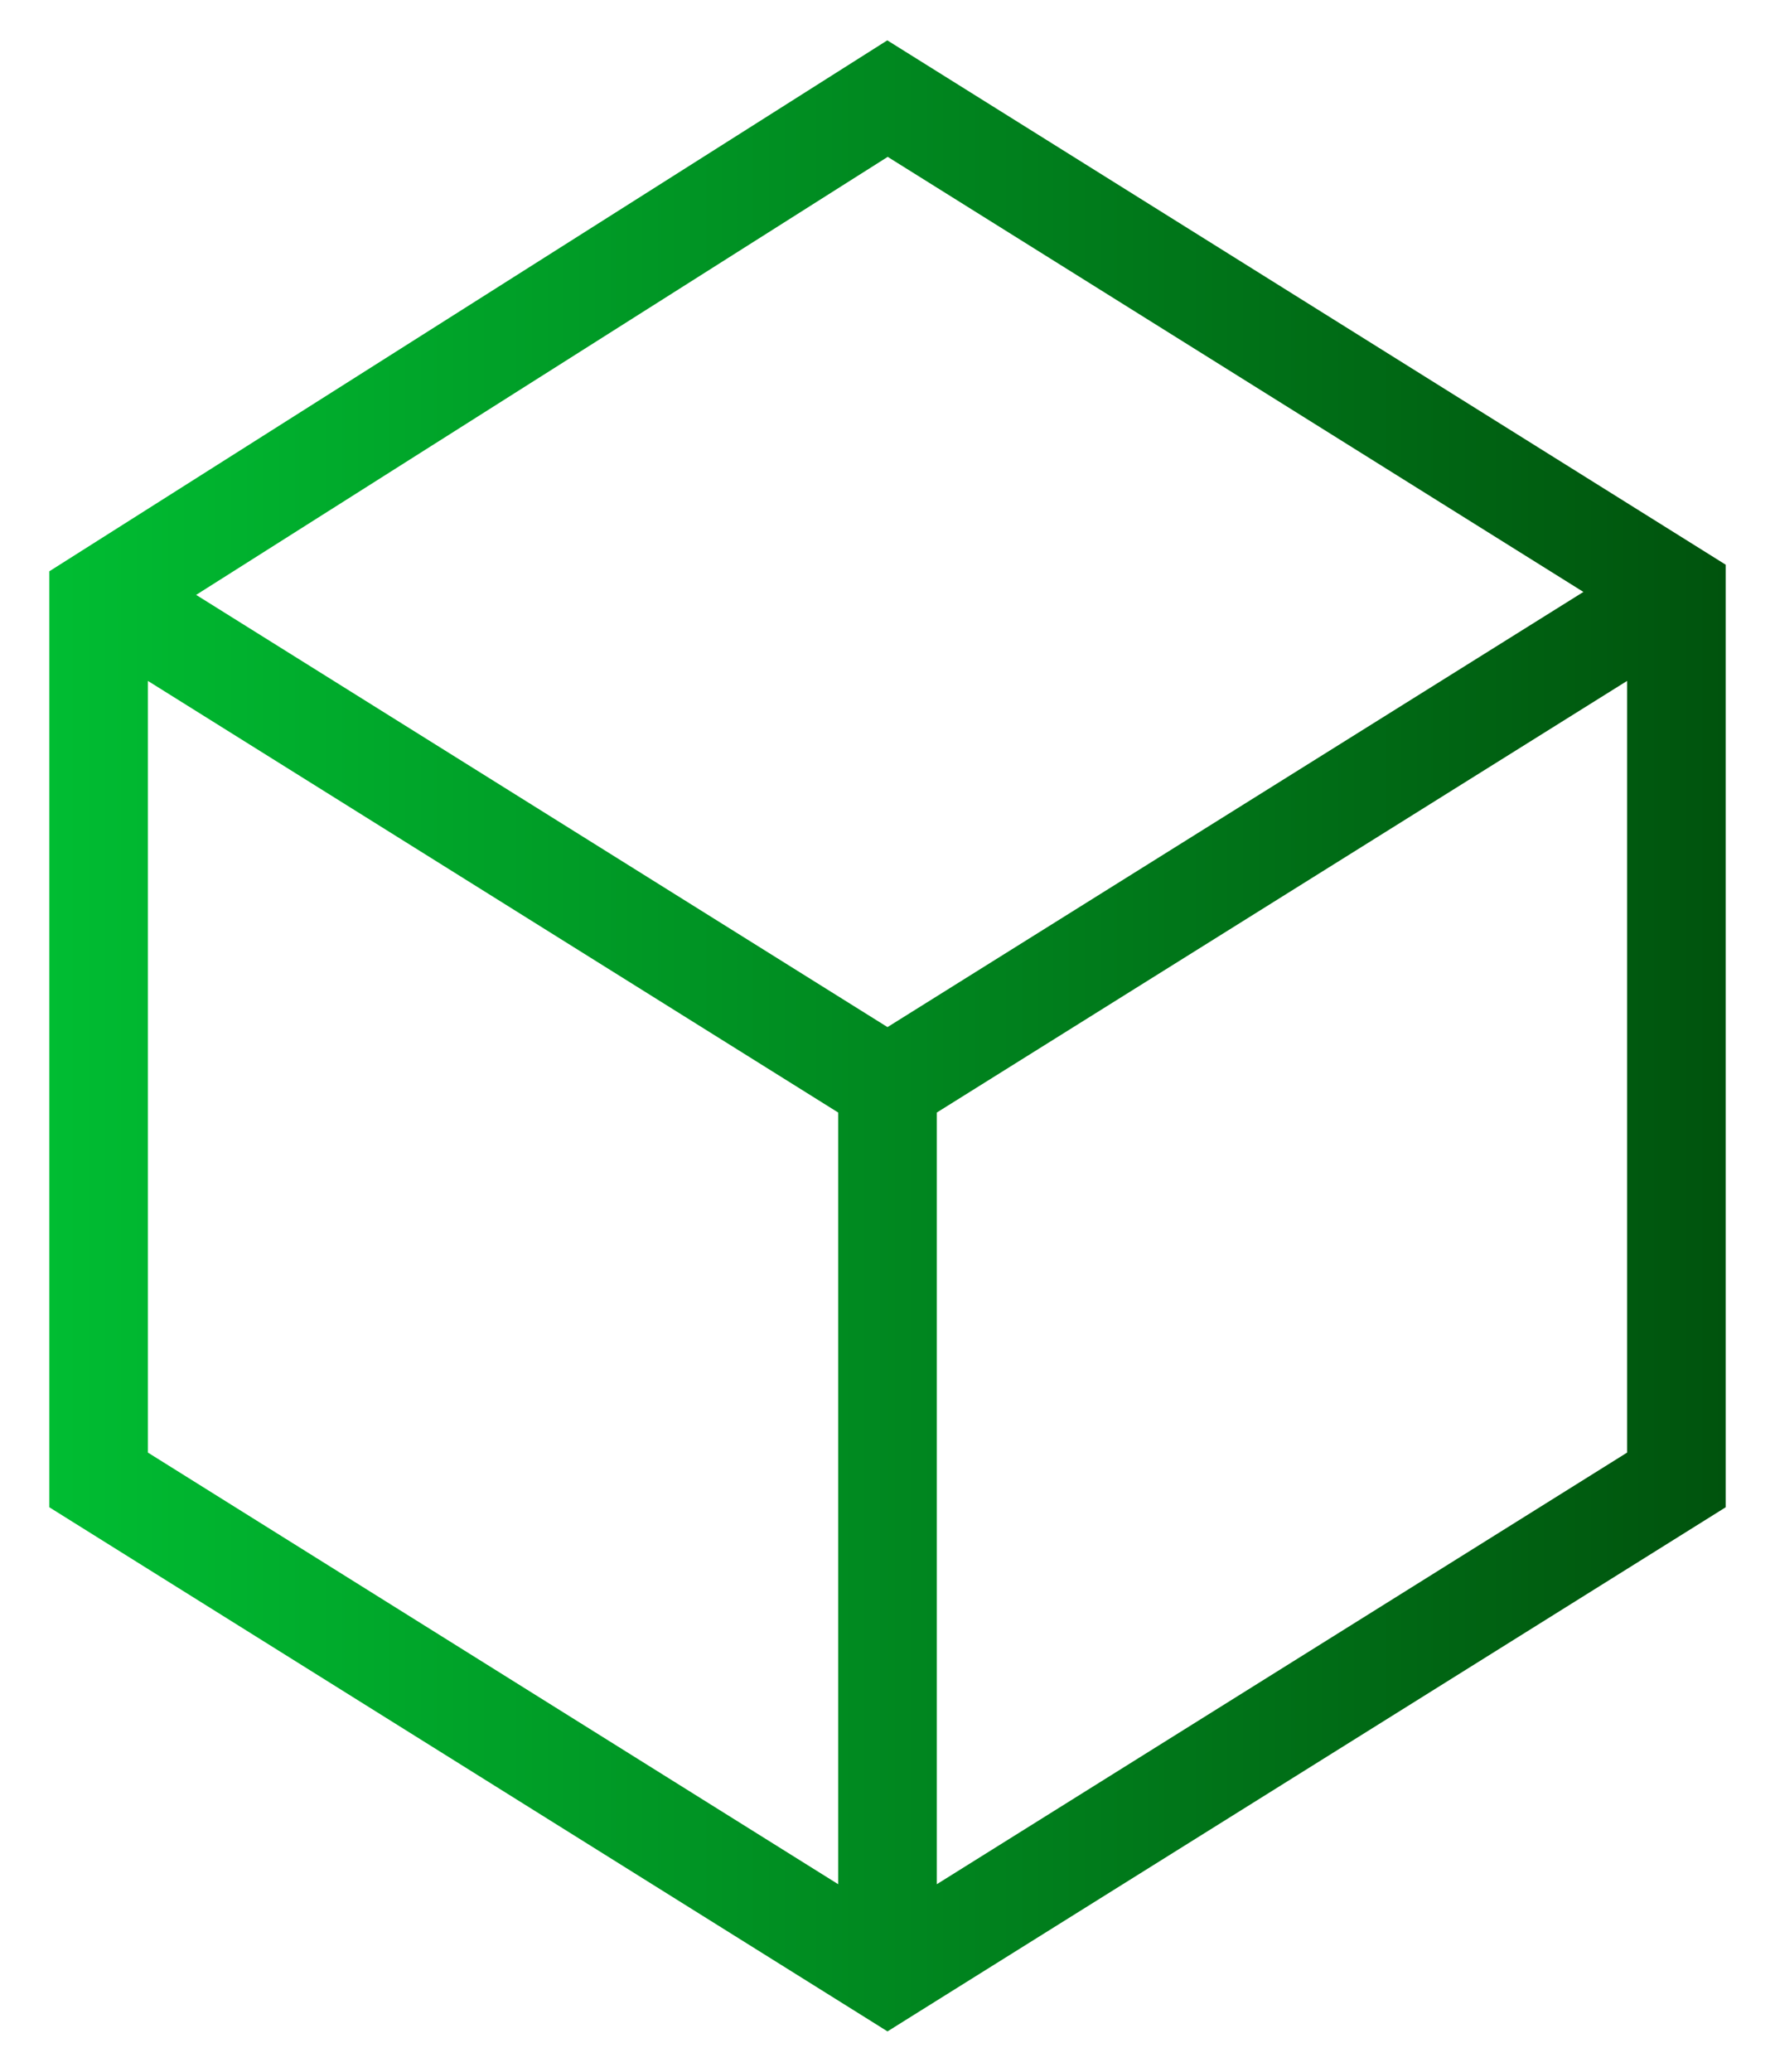 <svg width="18" height="21" viewBox="0 0 18 21" fill="none" xmlns="http://www.w3.org/2000/svg">
<path d="M17.265 5.577L17.5 5.724V15.278L17.265 15.425L9.265 20.425L9 20.591L8.735 20.425L0.735 15.425L0.5 15.278V5.791L8.998 0.409L17.265 5.577ZM1.5 14.724L8.5 19.099V11.277L1.5 6.902V14.724ZM9.5 11.277V19.099L16.5 14.724V6.902L9.5 11.277ZM1.989 6.03L9 10.411L16.057 6L9.002 1.59L1.989 6.03Z" fill="url(#paint0_linear_1569_1896)"/>
<defs>
<linearGradient id="paint0_linear_1569_1896" x1="0.5" y1="10.5" x2="17.5" y2="10.5" gradientUnits="userSpaceOnUse">
<stop stop-color="#00BD32"/>
<stop offset="1" stop-color="#00530D"/>
</linearGradient>
</defs>
</svg>
